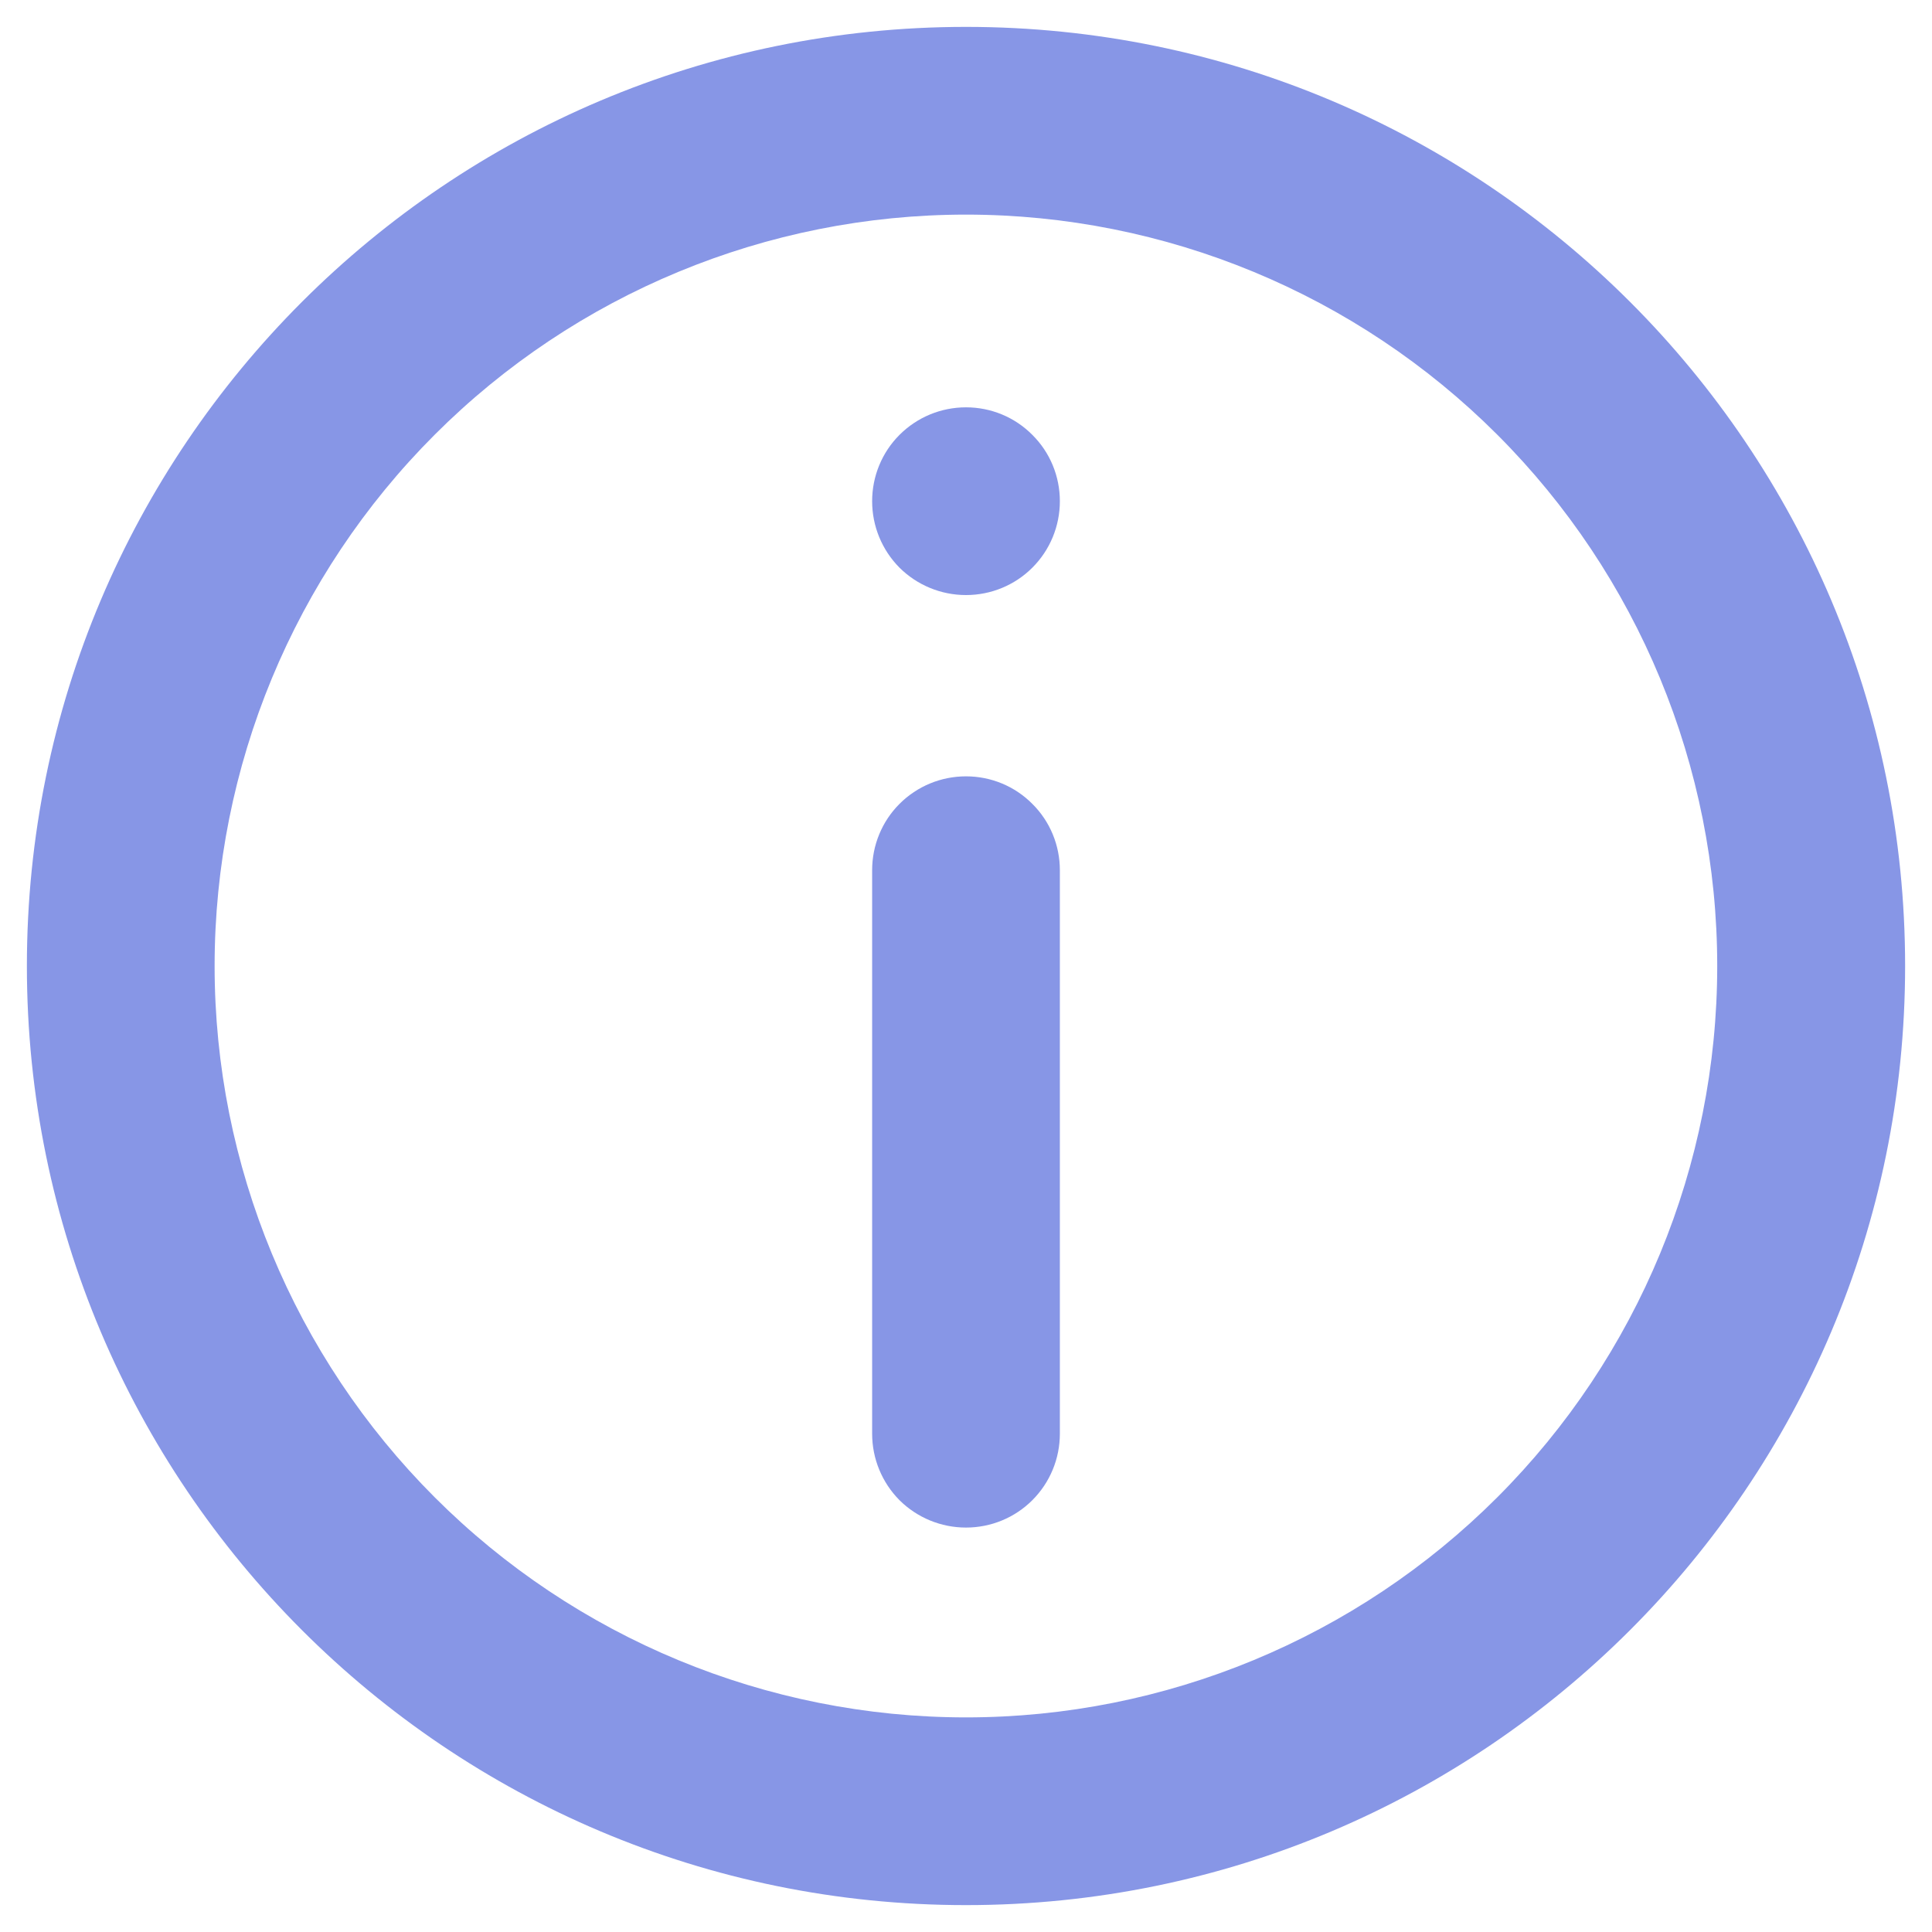<svg width="12" height="12" viewBox="0 0 12 12" fill="none" xmlns="http://www.w3.org/2000/svg">
<path d="M5.417 5.405C5.417 5.25 5.478 5.102 5.587 4.993C5.697 4.883 5.845 4.822 6 4.822C6.155 4.822 6.303 4.883 6.412 4.993C6.522 5.102 6.583 5.25 6.583 5.405V8.905C6.583 9.06 6.522 9.208 6.412 9.318C6.303 9.427 6.155 9.488 6 9.488C5.845 9.488 5.697 9.427 5.587 9.318C5.478 9.208 5.417 9.06 5.417 8.905V5.405ZM6 2.53C5.845 2.53 5.697 2.591 5.587 2.701C5.478 2.81 5.417 2.958 5.417 3.113C5.417 3.268 5.478 3.416 5.587 3.526C5.697 3.635 5.845 3.696 6 3.696C6.155 3.696 6.303 3.635 6.412 3.526C6.522 3.416 6.583 3.268 6.583 3.113C6.583 2.958 6.522 2.81 6.412 2.701C6.303 2.591 6.155 2.53 6 2.53Z" fill="#8796E6"/>
<path fill-rule="evenodd" clip-rule="evenodd" d="M6 0.167C2.778 0.167 0.167 2.778 0.167 6C0.167 9.222 2.778 11.833 6 11.833C9.222 11.833 11.833 9.222 11.833 6C11.833 2.778 9.222 0.167 6 0.167ZM1.333 6C1.333 7.238 1.825 8.425 2.7 9.3C3.575 10.175 4.762 10.667 6 10.667C7.238 10.667 8.425 10.175 9.3 9.3C10.175 8.425 10.666 7.238 10.666 6C10.666 4.762 10.175 3.575 9.3 2.7C8.425 1.825 7.238 1.333 6 1.333C4.762 1.333 3.575 1.825 2.7 2.7C1.825 3.575 1.333 4.762 1.333 6Z" fill="#8796E6"/>
</svg>
